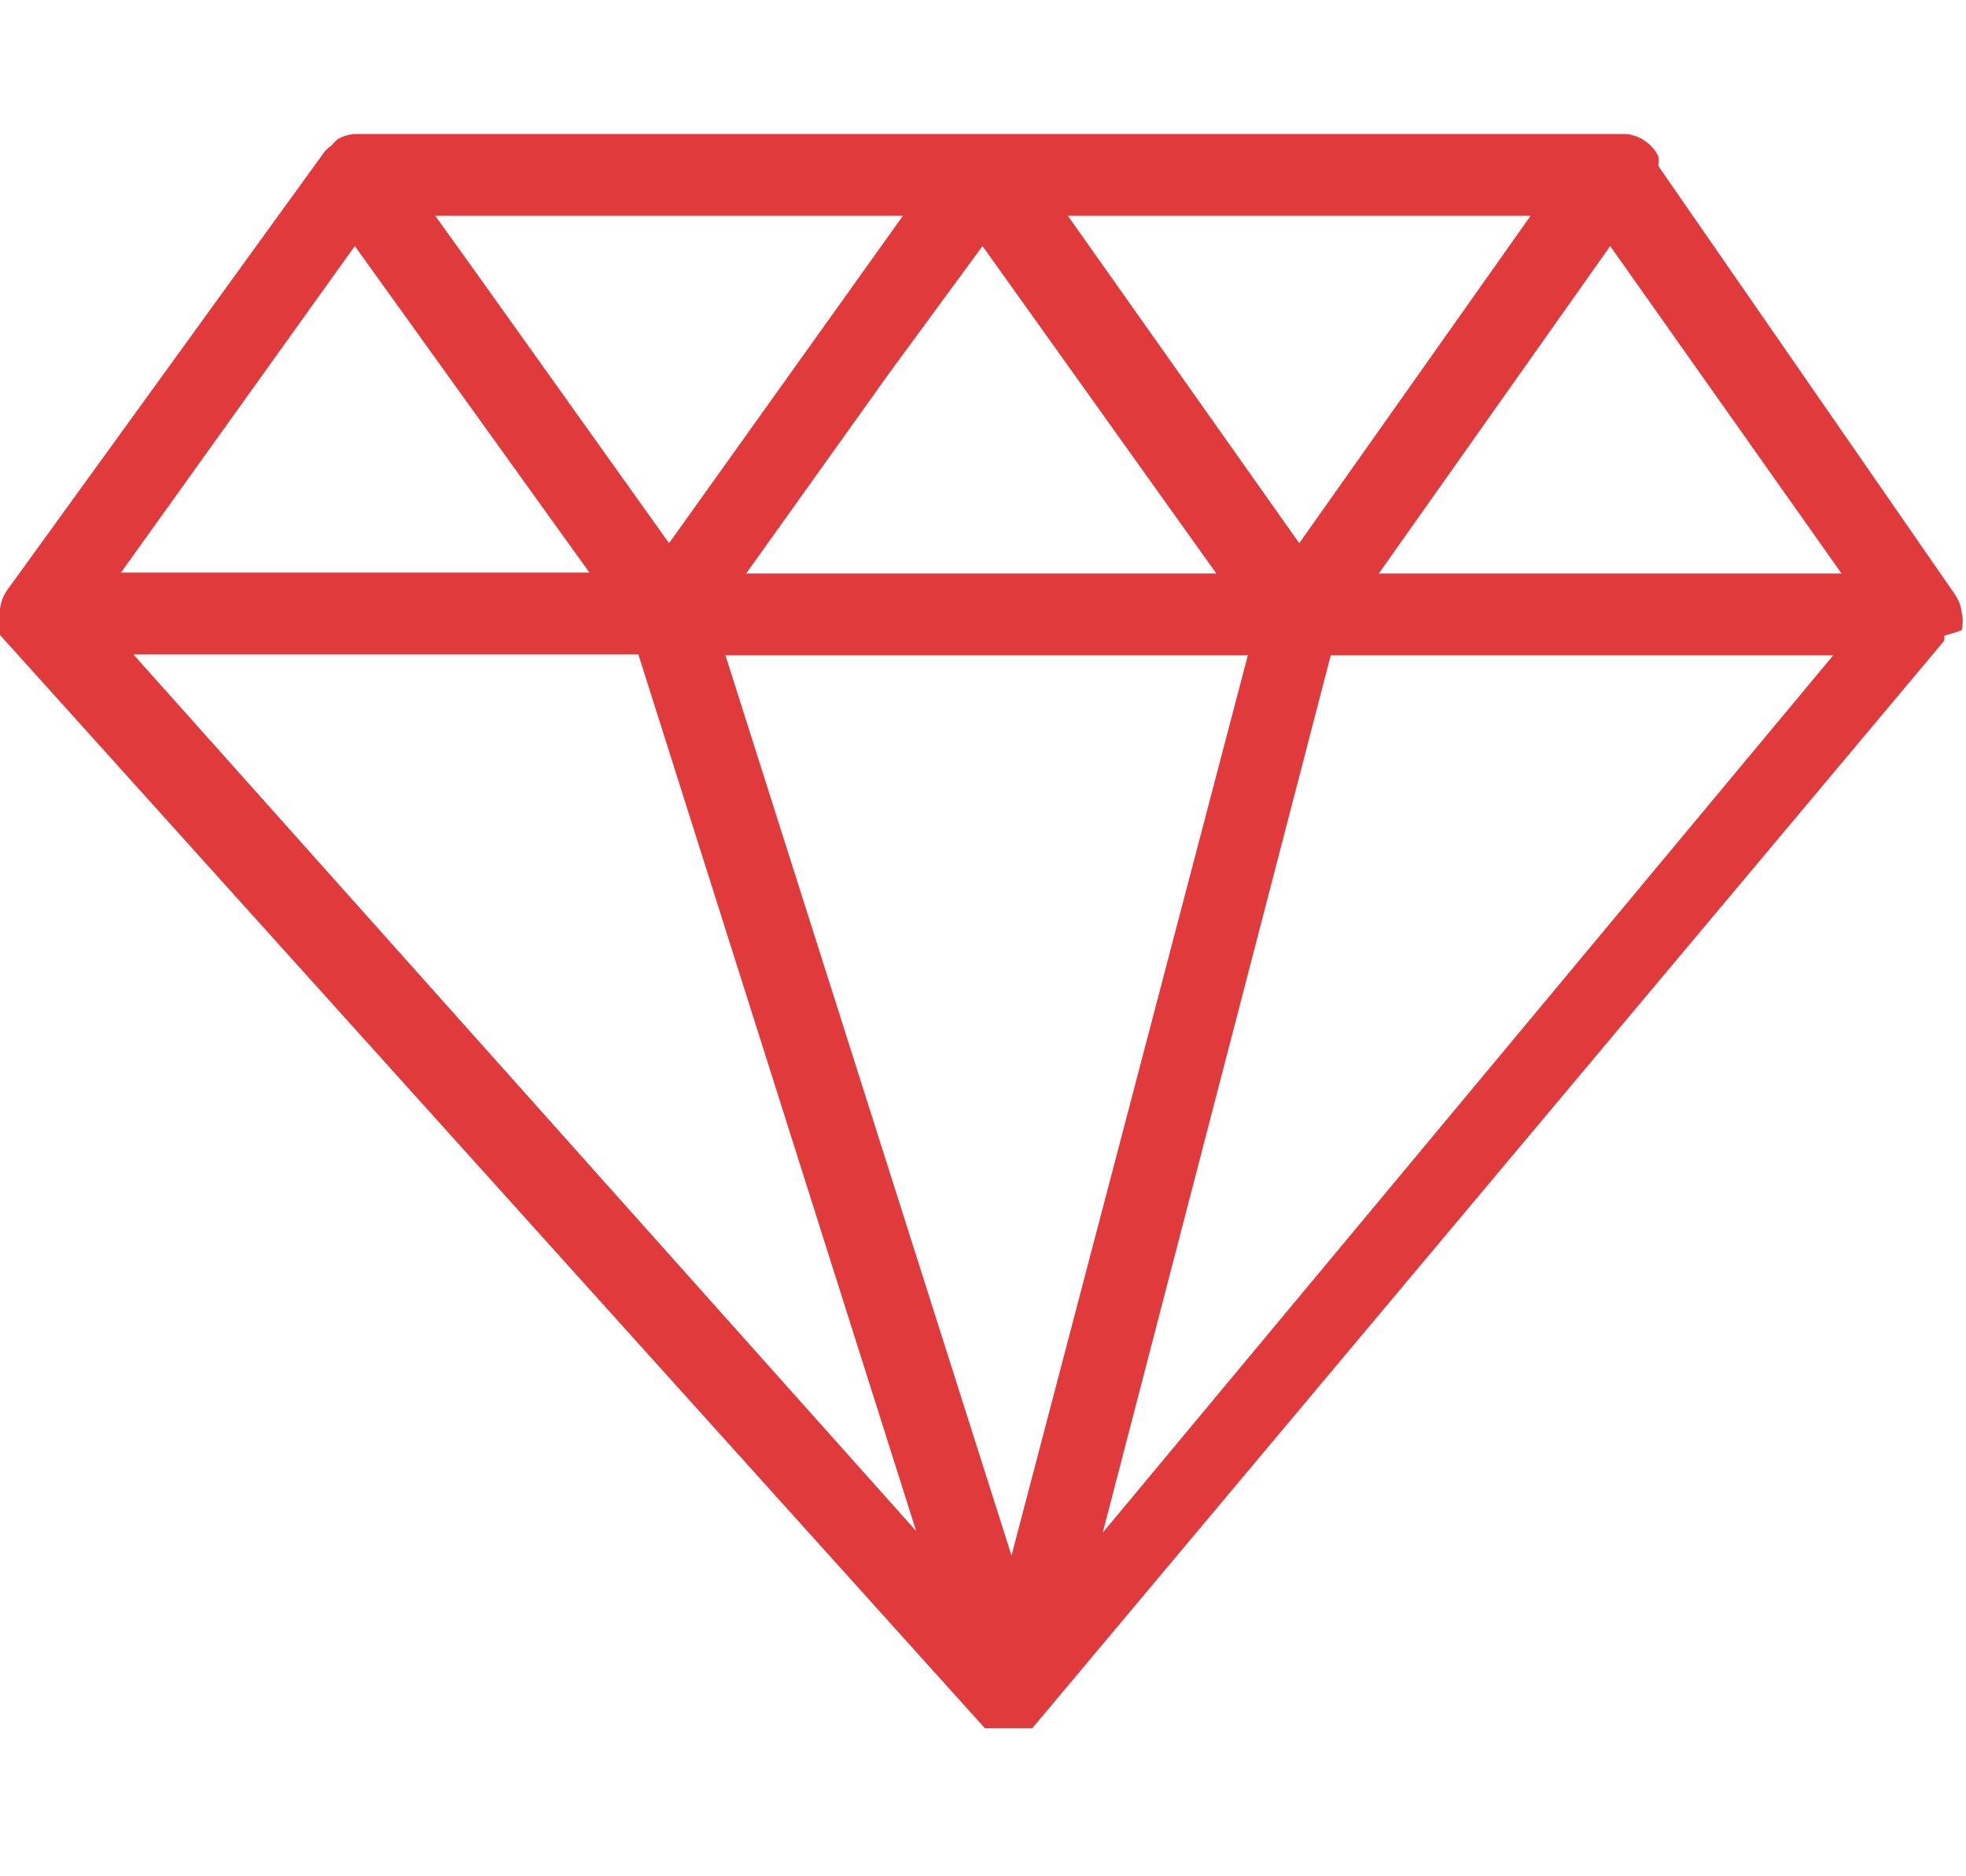 <svg width="44" height="42" viewBox="0 0 44 42" fill="none" xmlns="http://www.w3.org/2000/svg">
<g clip-path="url(#clip0_2905_7708)">
<path d="M43.905 14.101C43.934 13.974 43.934 13.843 43.905 13.716C43.889 13.572 43.838 13.434 43.757 13.313L37.113 3.713C37.123 3.64 37.123 3.566 37.113 3.493C37.027 3.324 36.889 3.186 36.72 3.097C36.55 3.009 36.357 2.974 36.167 2.998H7.941C7.81 3.008 7.684 3.046 7.57 3.108C7.514 3.151 7.464 3.2 7.421 3.255C7.367 3.292 7.317 3.335 7.273 3.383L0.165 13.203C0.069 13.338 0.011 13.496 -0.002 13.661C-0.036 13.8 -0.036 13.944 -0.002 14.082C-0.005 14.125 -0.005 14.168 -0.002 14.211L22.044 38.687H22.267H22.36H22.471H22.712H22.991H23.102L43.516 14.339C43.518 14.302 43.518 14.266 43.516 14.229C43.516 14.229 43.905 14.119 43.905 14.101ZM21.989 5.508L27.222 12.837H16.7L19.892 8.366L21.989 5.508ZM27.927 14.669L22.638 34.821L16.236 14.669H27.927ZM20.504 34.272L2.986 14.65H14.287L20.504 34.272ZM29.783 14.669H41.029L24.68 34.308L29.783 14.669ZM30.859 12.837L36.037 5.508L41.214 12.837H30.859ZM34.255 4.831L29.078 12.159L23.9 4.831H34.255ZM17.015 9.301L14.974 12.159L10.557 5.966L9.741 4.831H20.207L17.015 9.301ZM7.941 5.508L12.376 11.682L13.193 12.818H2.707L7.941 5.508Z" fill="#E03A3C"/>
</g>
<defs>
<clipPath id="clip0_2905_7708">
<rect width="44" height="36" fill="white" transform="translate(0 3)"/>
</clipPath>
</defs>
</svg>